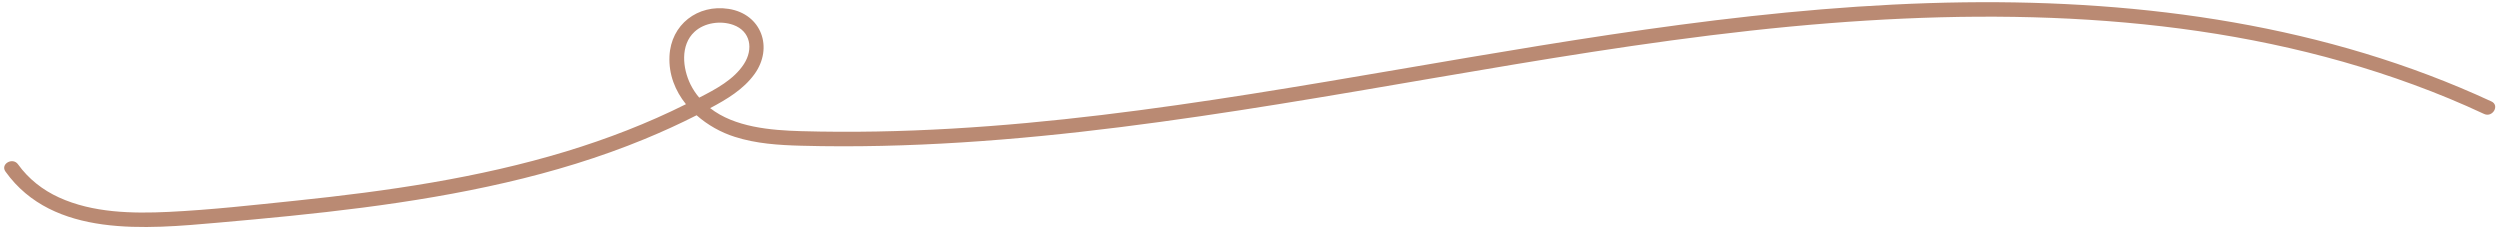 <?xml version="1.0" encoding="UTF-8" standalone="no"?><svg xmlns="http://www.w3.org/2000/svg" xmlns:xlink="http://www.w3.org/1999/xlink" fill="#ba8a73" height="163.4" preserveAspectRatio="xMidYMid meet" version="1" viewBox="242.4 321.4 1715.5 163.4" width="1715.5" zoomAndPan="magnify"><g id="change1_1"><path d="M1952,391c-113.1-52.4-238.2-69.6-362-68c-130.4,1.7-259,24-387.1,45.9c-135.6,23.2-272.7,46.4-410.8,42.5 c-21-0.6-45.6-2.7-62.4-15.8c11.3-6,22.8-12.8,30.4-23.3c13.2-18.2,4.8-41.3-17.7-44.8c-21.2-3.3-39.6,10.7-40.6,32.4 c-0.6,12.6,3.9,23.8,11.3,33c-26.4,13.2-54,23.8-82.2,32.4c-60.3,18.3-122.9,27.3-185.5,33.8c-29,3-58.1,6.3-87.2,7.7 c-25,1.2-52.1,0.7-75.3-9.9c-11.2-5.1-20.9-12.7-28.1-22.7c-3.7-5.2-12.4-0.2-8.6,5c32.7,45.6,96.7,39.3,145.8,35 c66.1-5.8,132.5-12.5,197.4-27.5c32.5-7.5,64.6-17.2,95.4-29.9c12.1-5,24-10.4,35.6-16.3c7.6,6.7,16.7,11.8,26.2,14.8 c14.6,4.7,30.3,5.7,45.5,6.1c18.4,0.5,36.9,0.5,55.3,0.1c73.2-1.6,146-9.7,218.4-20.3c144-21,286.7-52.5,432.1-63.9 c134.4-10.5,273-4.7,400.7,42.2c16.4,6,32.6,12.7,48.4,20.1C1952.8,402.3,1957.9,393.7,1952,391z M719,343.2 c6.8-6.3,18-7.8,26.6-4.7c11.9,4.3,13.9,16.6,7.3,26.8c-6.9,10.7-19.3,17.3-30.7,23.1c-2.3-2.7-4.3-5.7-6-9.1 C710.8,368.3,709.1,352.3,719,343.2z"/></g></svg>